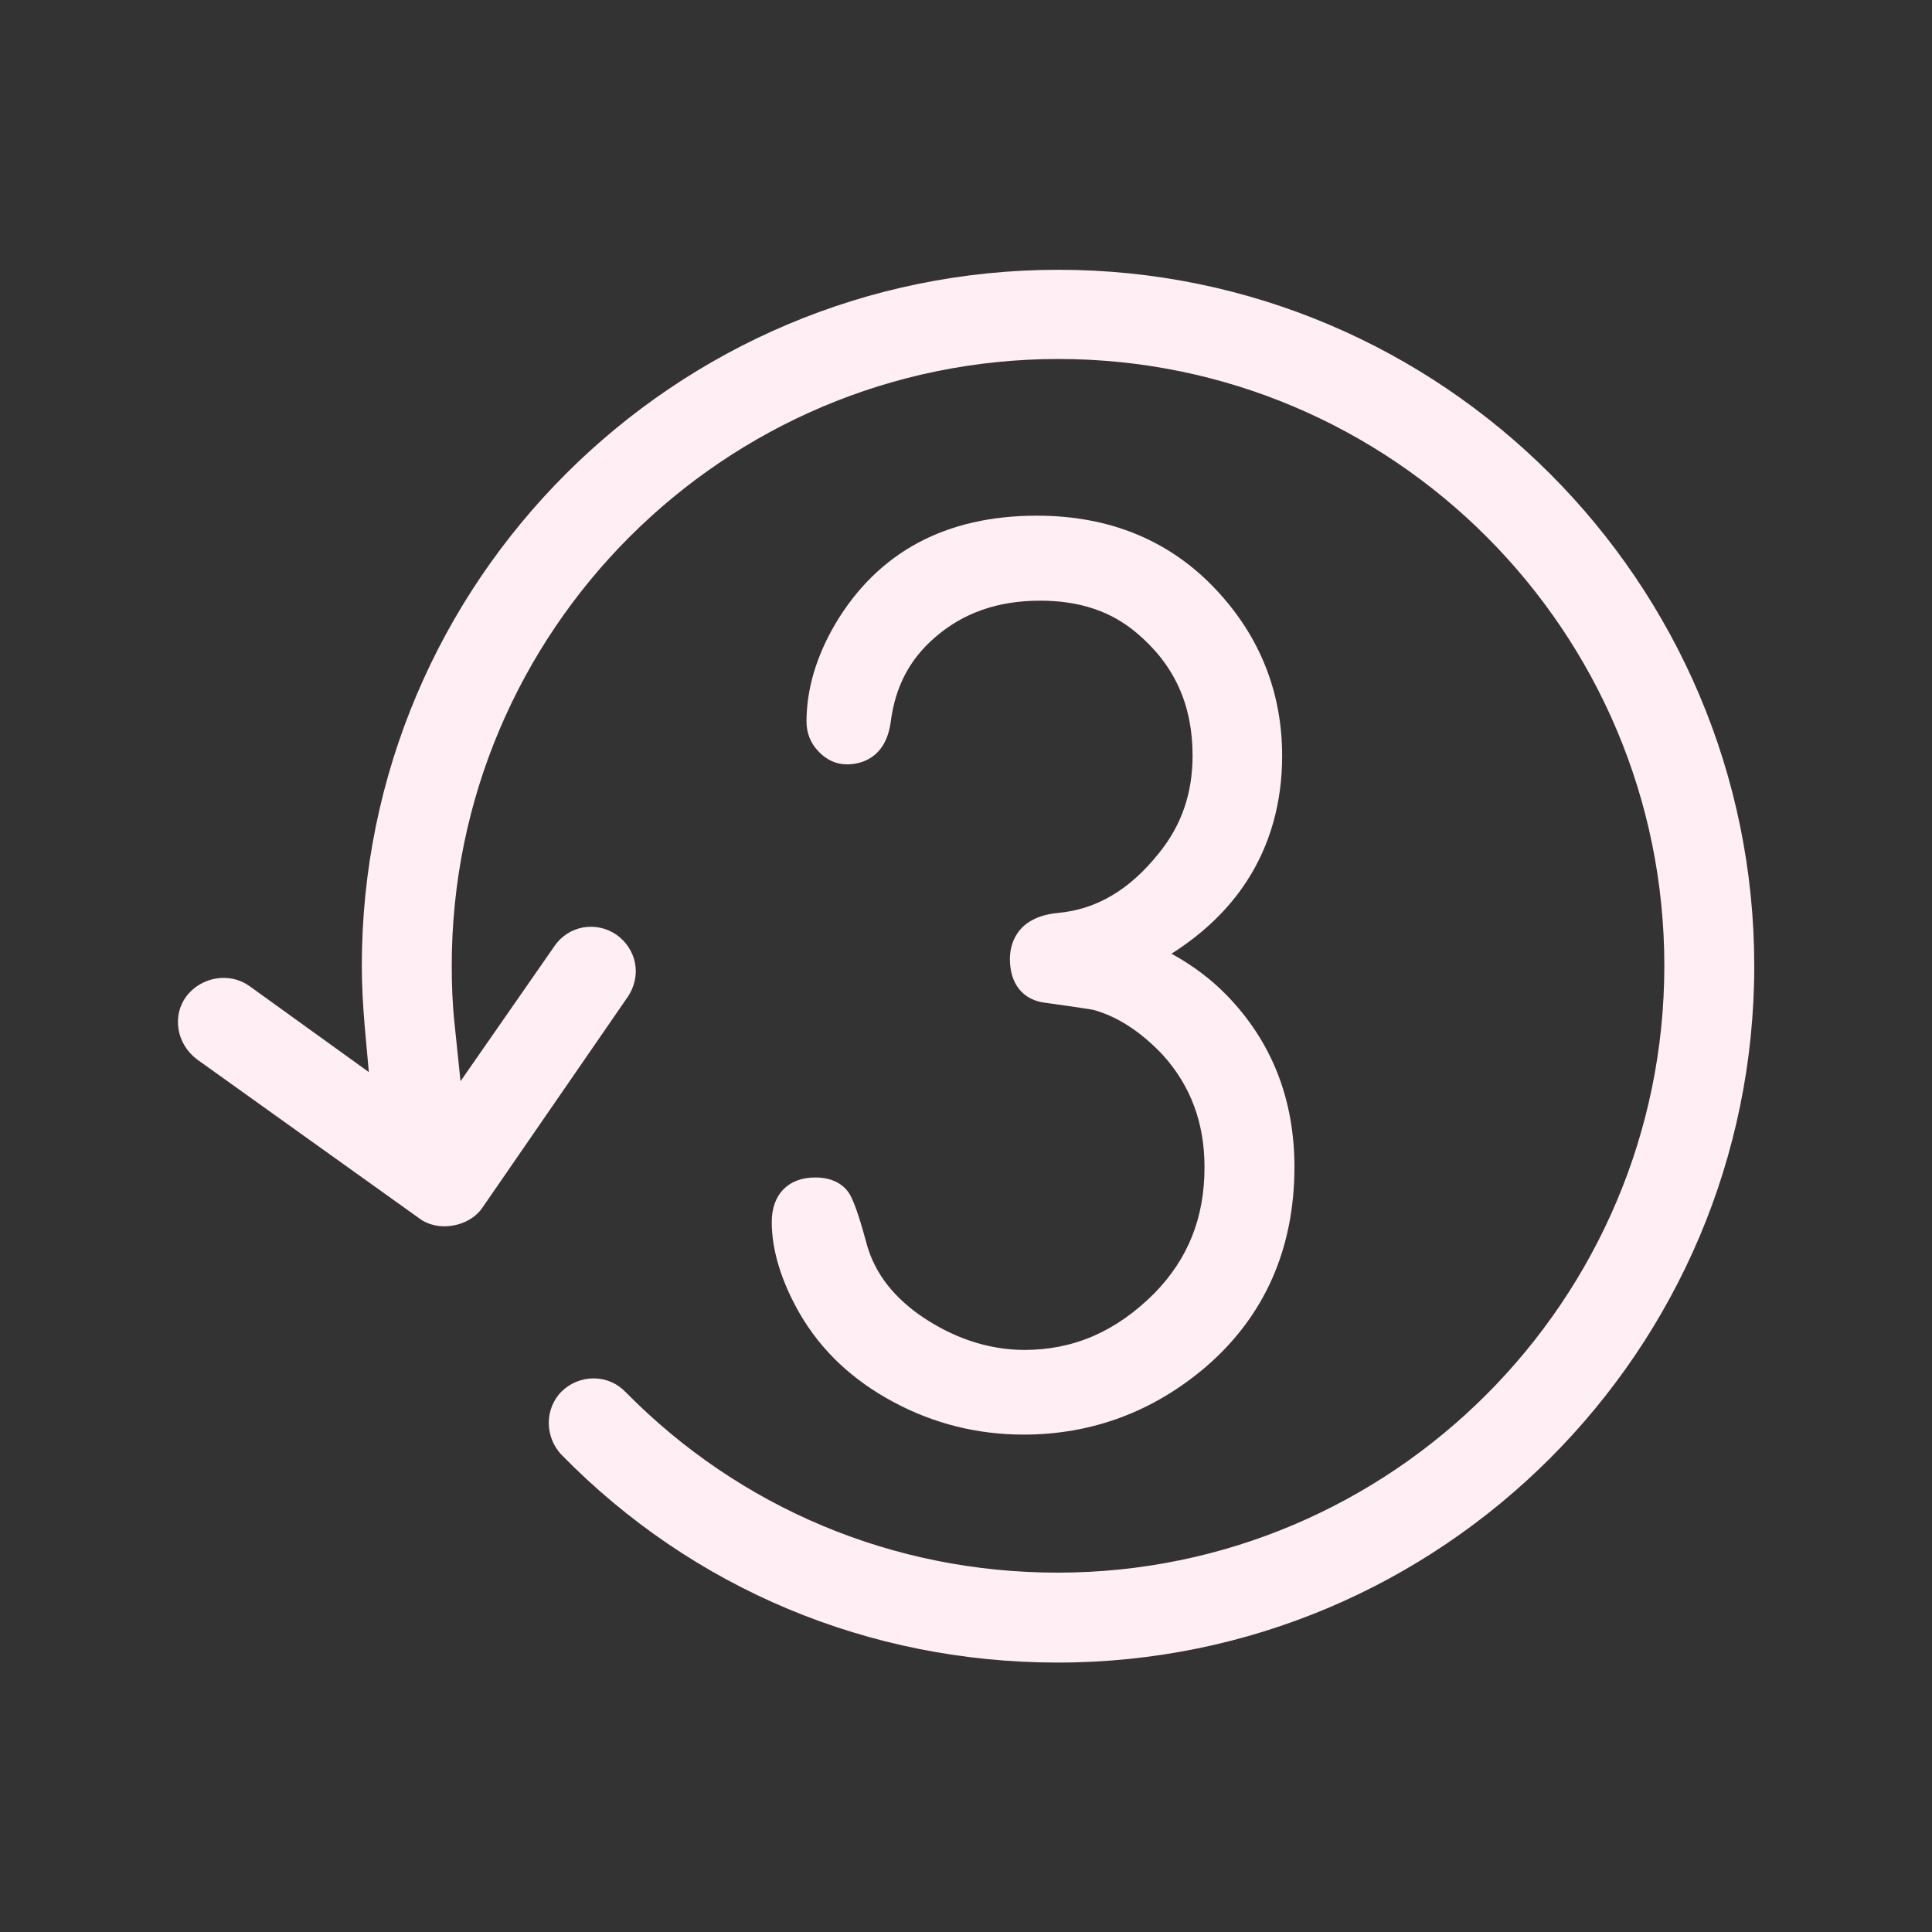 <?xml version="1.0" encoding="UTF-8"?><svg id="_图层_1" xmlns="http://www.w3.org/2000/svg" viewBox="0 0 55 55"><rect x="0" y="0" width="55" height="55" fill="#333333" stroke="none"/><defs><style>.cls-1{fill:#ffeef3;}</style></defs><path class="cls-1" d="M30.13,7.68c-10.94,0-19.83,8.88-19.83,19.81,0,.56,.03,1.09,.08,1.7l.12,1.33-3.4-2.45c-.56-.4-1.37-.27-1.8,.3-.19,.26-.27,.58-.22,.91,.05,.35,.24,.66,.53,.88l6.32,4.52c.26,.2,.62,.27,.96,.21,.36-.06,.67-.25,.85-.52l4.13-5.99c.19-.28,.27-.62,.21-.95-.06-.33-.25-.62-.53-.82-.59-.4-1.37-.26-1.77,.33l-2.67,3.84-.17-1.64c-.06-.55-.08-1.09-.08-1.65,0-9.53,7.75-17.27,17.27-17.27s17.25,7.75,17.25,17.27-7.75,17.28-17.27,17.28c-4.67,0-9.04-1.83-12.3-5.14-.24-.25-.56-.39-.91-.39-.34,0-.66,.13-.91,.37-.49,.49-.49,1.3,0,1.81,3.73,3.81,8.75,5.91,14.12,5.91,10.94,0,19.83-8.9,19.83-19.83S41.05,7.68,30.13,7.68Z"/><path class="cls-1" d="M29.18,38.43c-1.06,0-2.09-.35-3.05-1.03-.78-.57-1.27-1.24-1.48-2.07-.26-.96-.4-1.24-.49-1.38-.13-.19-.41-.43-.95-.43-.77,0-1.24,.48-1.24,1.27s.27,1.69,.8,2.61c.61,1.05,1.5,1.89,2.66,2.51,1.15,.62,2.4,.93,3.71,.93,1.94,0,3.69-.65,5.19-1.93,1.67-1.44,2.52-3.36,2.52-5.69,0-1.93-.65-3.58-1.94-4.9-.44-.45-.96-.84-1.56-1.17,.9-.57,1.62-1.26,2.14-2.06,.67-1.03,1.01-2.24,1.01-3.57,0-1.79-.62-3.38-1.86-4.71-1.31-1.41-3.03-2.13-5.12-2.13-2.59,0-4.52,1.03-5.74,3.08-.54,.92-.82,1.86-.82,2.78,0,.32,.11,.61,.33,.84,.23,.25,.51,.38,.82,.38,.33,0,1.11-.12,1.25-1.23,.13-.98,.53-1.75,1.24-2.37,.81-.71,1.8-1.06,3.01-1.06,1.12,0,2.02,.3,2.75,.92,1.07,.9,1.59,2.04,1.59,3.49,0,1.07-.31,1.98-.96,2.78-.83,1.04-1.77,1.6-2.88,1.7-1.22,.12-1.36,.95-1.36,1.31,0,.72,.38,1.18,1.03,1.25,1.08,.15,1.3,.19,1.35,.2,.69,.19,1.36,.63,1.98,1.29,.79,.88,1.18,1.93,1.18,3.19,0,1.44-.47,2.61-1.43,3.59-1.09,1.09-2.3,1.61-3.7,1.61Z"/></svg>